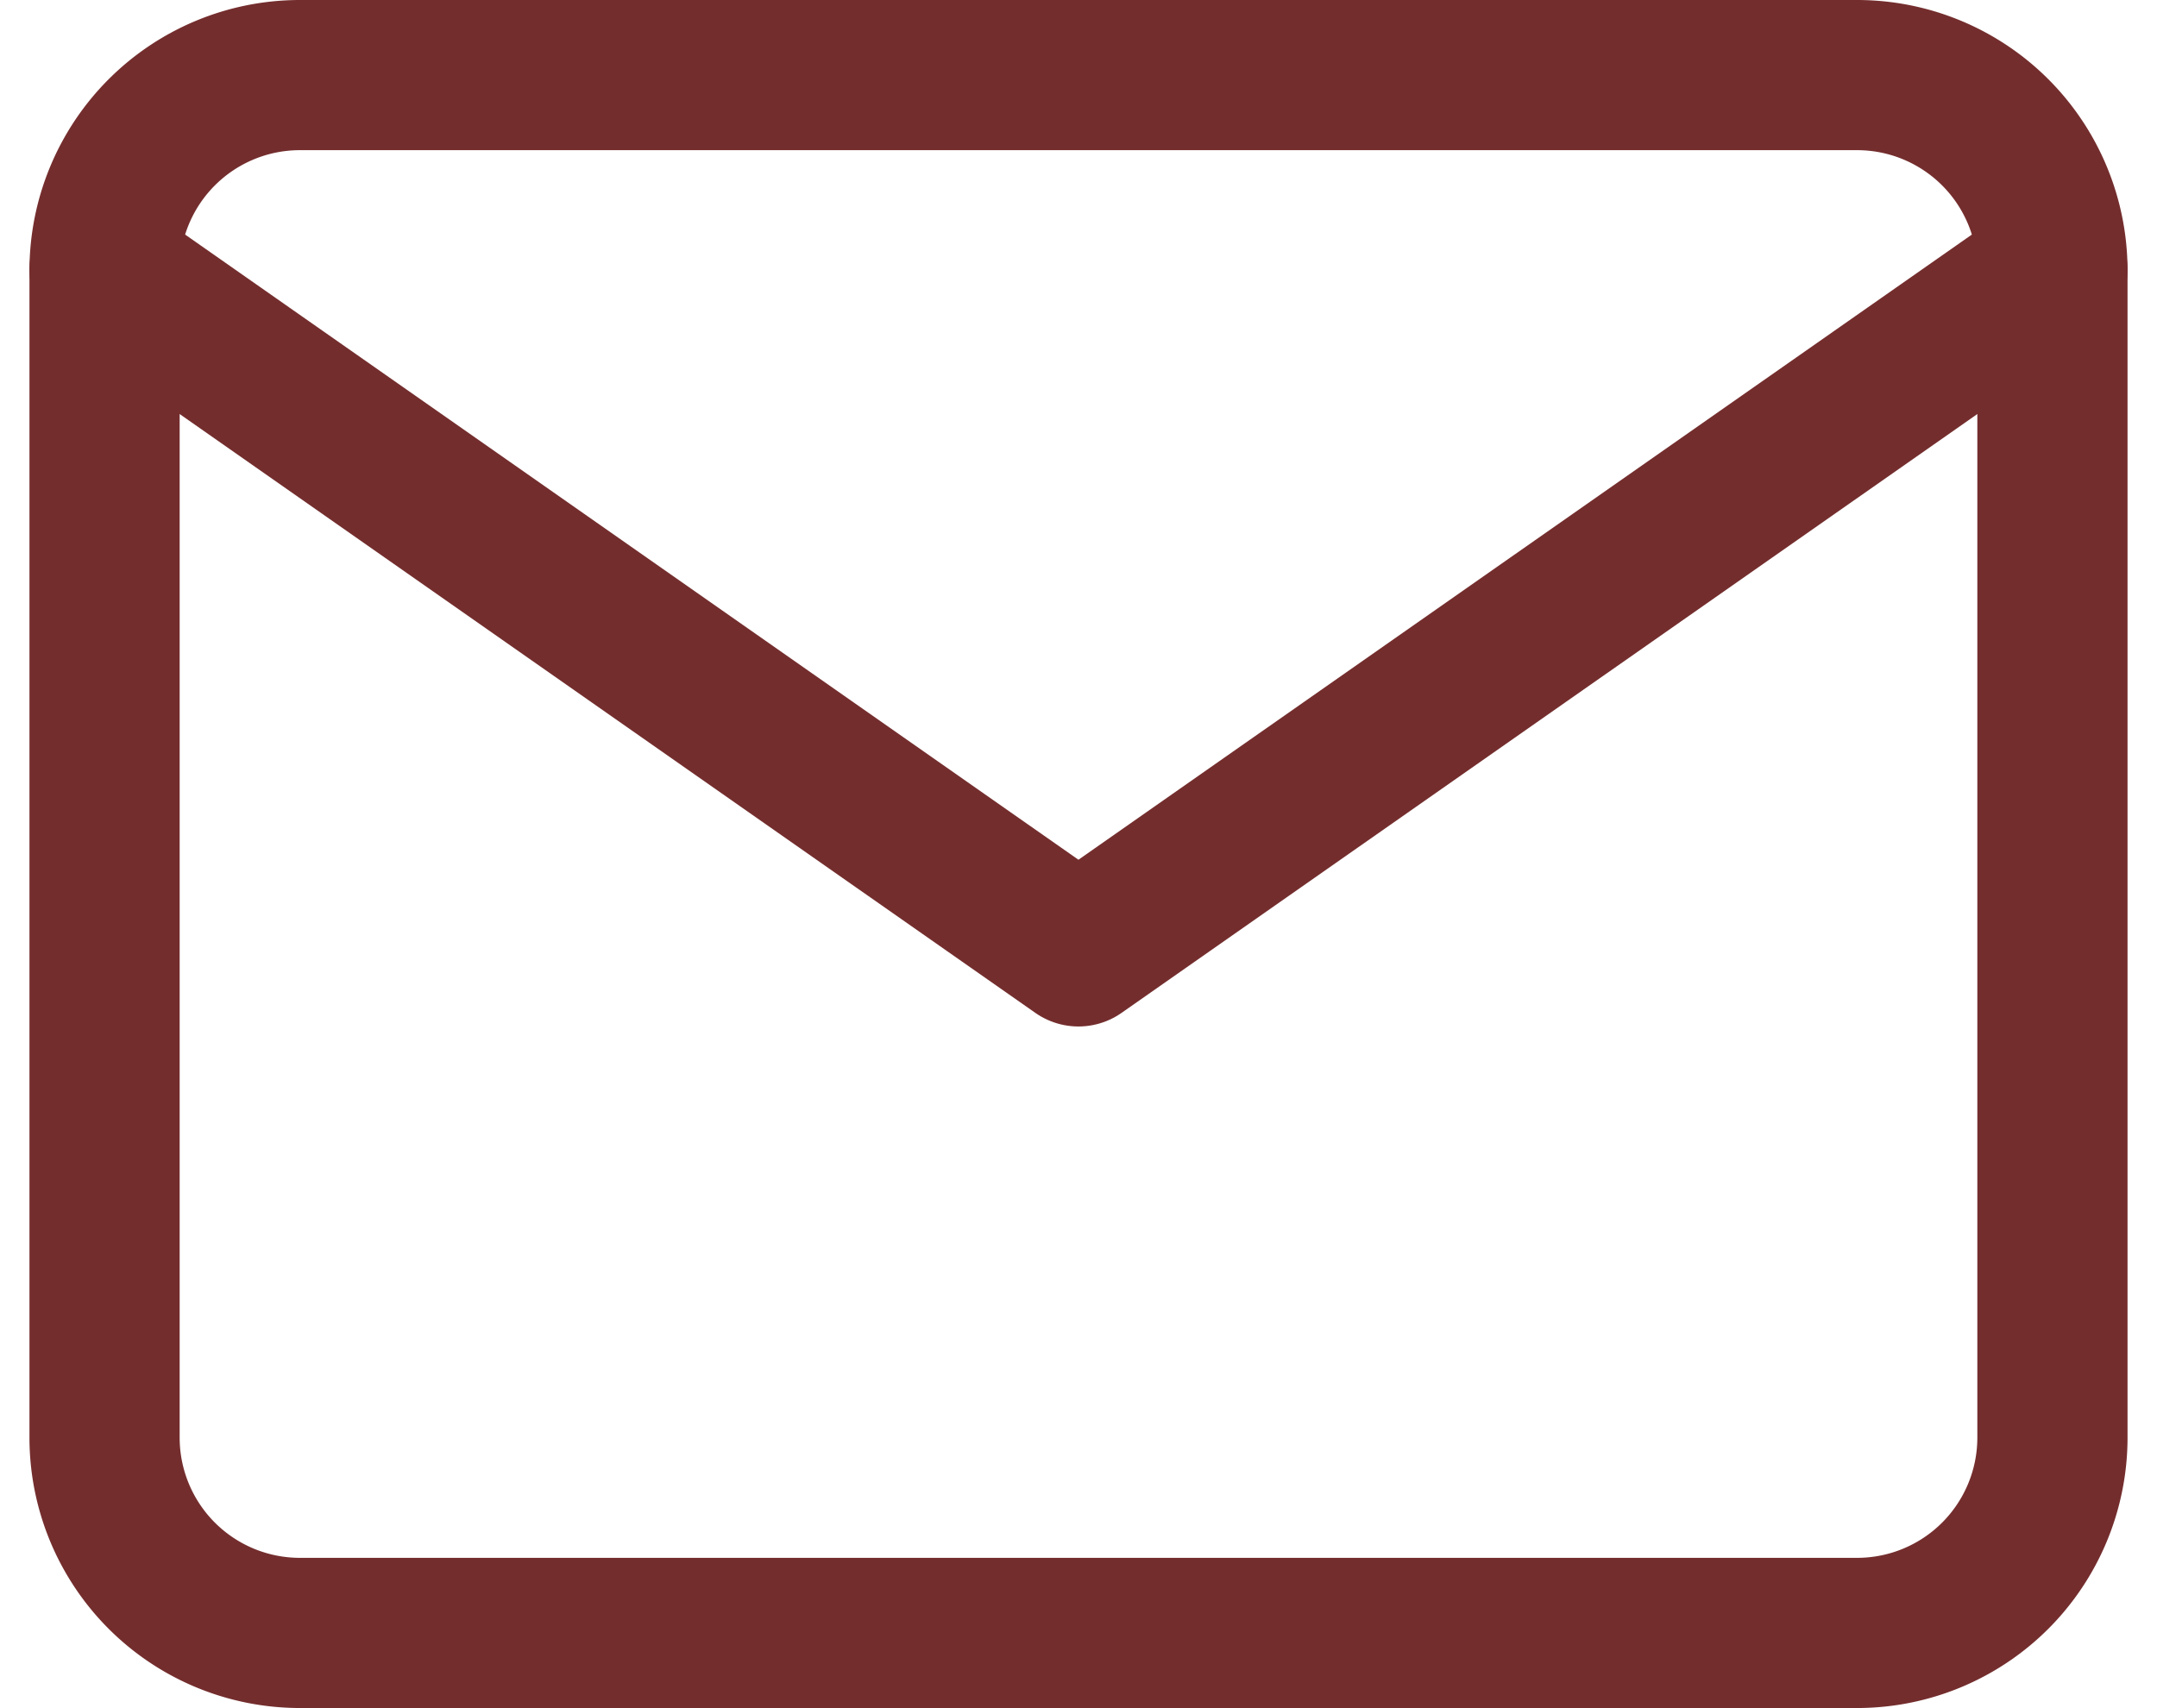 <svg xmlns="http://www.w3.org/2000/svg" width="18.669" height="14.787" viewBox="0 0 18.669 14.787">
  <g id="Group_1291" data-name="Group 1291" transform="translate(0.905 0.649)">
    <path id="Path_1560" data-name="Path 1560" d="M2.686,1H16.173a1.691,1.691,0,0,1,1.686,1.686V12.8a1.691,1.691,0,0,1-1.686,1.686H2.686A1.691,1.691,0,0,1,1,12.8V2.686A1.691,1.691,0,0,1,2.686,1Z" transform="translate(-1 -0.999)" fill="none" stroke="#742d2d" stroke-linecap="round" stroke-linejoin="round" stroke-width="1.3"/>
    <path id="Path_1561" data-name="Path 1561" d="M17.859,4.7,9.429,10.6,1,4.7" transform="translate(-1 -3.013)" fill="none" stroke="#742d2d" stroke-linecap="round" stroke-linejoin="round" stroke-width="1.3"/>
  </g>
</svg>

